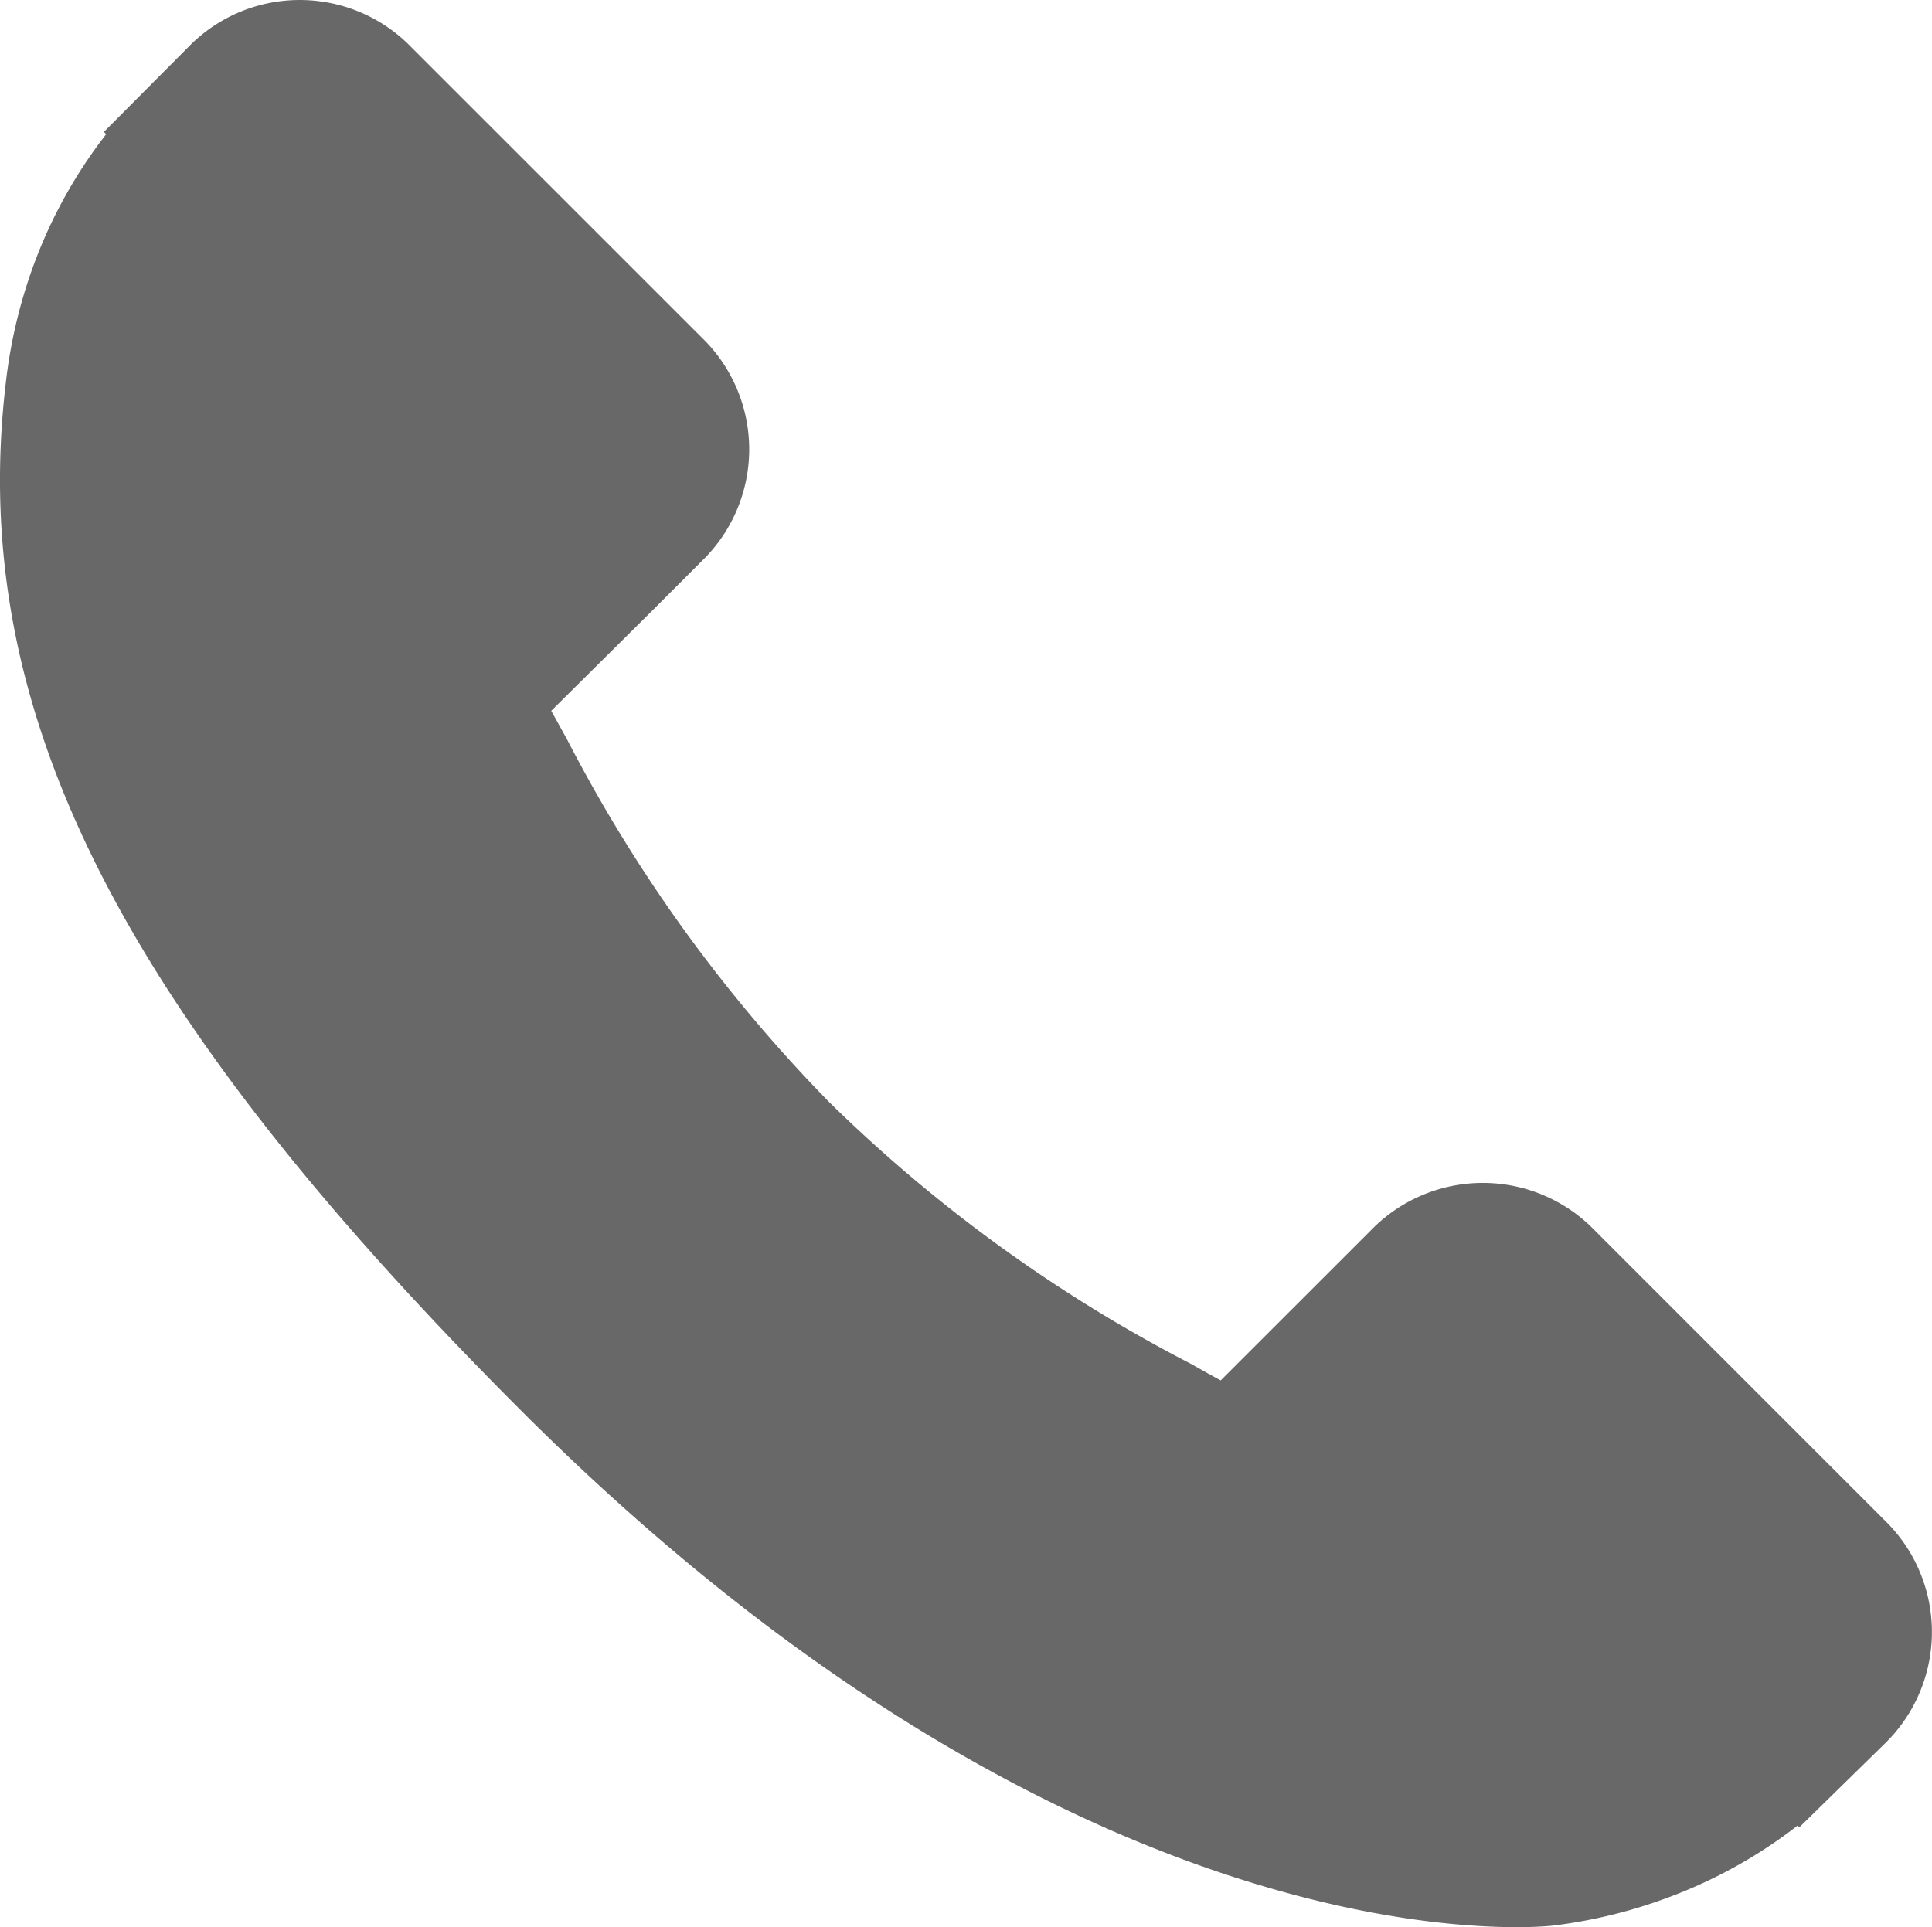 <svg xmlns="http://www.w3.org/2000/svg" width="39.689" height="39.599" viewBox="0 0 39.689 39.599"><g transform="translate(0 0)"><g transform="translate(0 0)"><path d="M38.8,31.715l-6.129-6.13a3.2,3.2,0,0,0-4.506.085l-3.088,3.087c-.2-.108-.4-.22-.609-.339a30.73,30.73,0,0,1-7.427-5.372A30.9,30.9,0,0,1,11.656,15.6c-.114-.207-.224-.406-.332-.6L13.4,12.94l1.019-1.02A3.193,3.193,0,0,0,14.5,7.414L8.368,1.283a3.193,3.193,0,0,0-4.506.085L2.134,3.105l.047.047A9.989,9.989,0,0,0,.758,5.663,10.41,10.41,0,0,0,.125,8.21C-.684,14.919,2.382,21.051,10.7,29.372,22.2,40.874,31.474,40,31.874,39.962a10.356,10.356,0,0,0,2.554-.642,9.955,9.955,0,0,0,2.5-1.417l.038.034,1.75-1.714A3.2,3.2,0,0,0,38.8,31.715Z" transform="translate(0 -0.394)" fill="#686868"/></g></g></svg>
